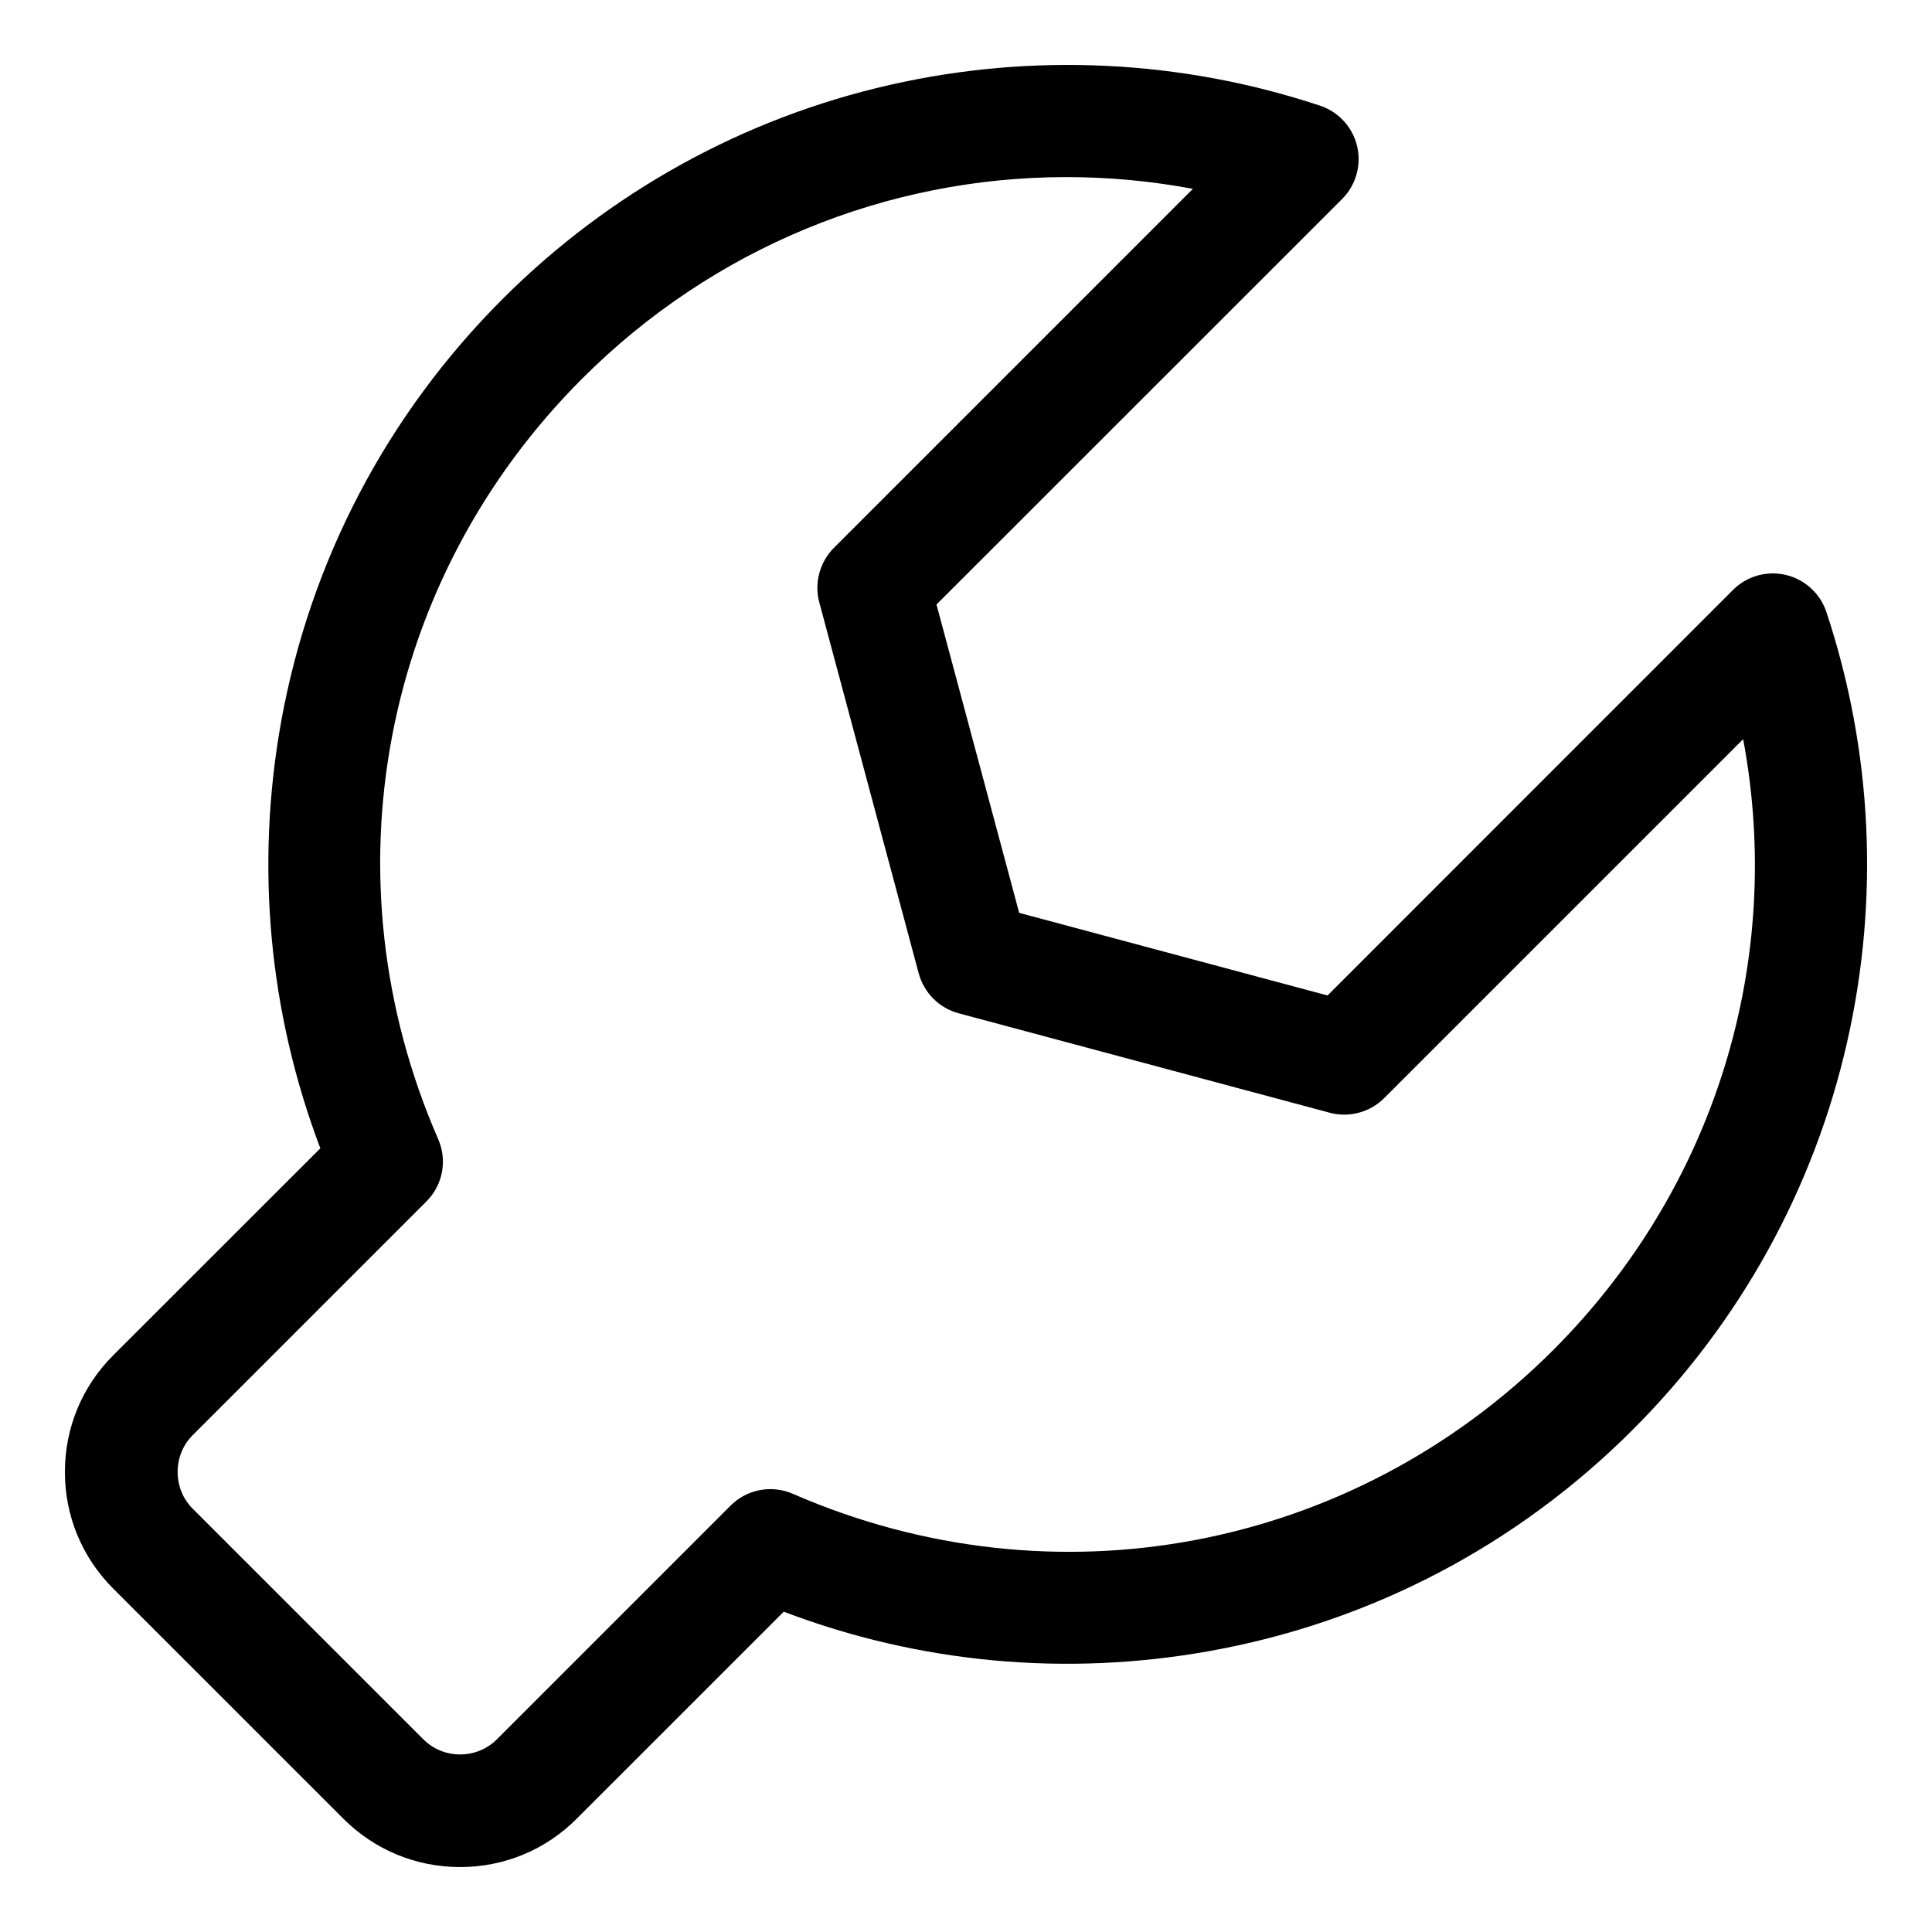 <?xml version="1.0" encoding="UTF-8"?>
<!-- Uploaded to: SVG Repo, www.svgrepo.com, Generator: SVG Repo Mixer Tools -->
<svg fill="#000000" width="800px" height="800px" version="1.1" viewBox="144 144 512 512" xmlns="http://www.w3.org/2000/svg">
 <path d="m555.66 501.74c-53.336 53.316-132.41 68.289-201.54 38.137-5.633-2.449-12.191-1.211-16.504 3.121l-61.914 61.922c-2.598 2.598-6.07 4.023-9.766 4.023s-7.176-1.426-9.766-4.023l-61.086-61.078c-2.598-2.594-4.004-6.062-4.004-9.758 0-3.707 1.406-7.176 4.004-9.766l61.918-61.922c4.356-4.336 5.59-10.891 3.121-16.516-30.145-69.102-15.184-148.21 38.152-201.53 34.805-34.824 80.926-53.418 128.32-53.418 11.18 0 22.398 1.027 33.531 3.117l-95.141 95.145c-3.742 3.773-5.238 9.27-3.871 14.418l26.359 98.359c1.406 5.148 5.41 9.172 10.562 10.555l98.352 26.359c5.148 1.375 10.648-0.094 14.434-3.871l95.137-95.129c10.961 58.594-7.305 118.83-50.297 161.85zm61.609-205.38c-5.016-1.191-10.344 0.309-13.996 3.969l-107.46 107.48-81.719-21.895-21.914-81.711 107.51-107.48c3.652-3.656 5.148-8.957 3.961-13.992-1.191-5.039-4.93-9.094-9.812-10.723-36.75-12.191-76.176-14.102-113.97-5.519-38.855 8.82-74.371 28.453-102.71 56.77-30.668 30.699-50.957 69.43-58.656 112.01-6.863 38.195-3.254 77.055 10.387 113.05l-54.93 54.895c-8.23 8.238-12.762 19.195-12.762 30.875 0 11.672 4.535 22.629 12.762 30.863l61.082 61.078c8.27 8.23 19.23 12.762 30.891 12.762s22.617-4.535 30.848-12.762l54.922-54.91c35.996 13.68 74.852 17.281 113.05 10.391 42.555-7.672 81.324-27.961 111.99-58.672 28.34-28.309 47.969-63.828 56.77-102.7 8.582-37.809 6.688-77.207-5.5-113.95-1.629-4.91-5.723-8.633-10.738-9.824z" fill-rule="evenodd"/>
</svg>